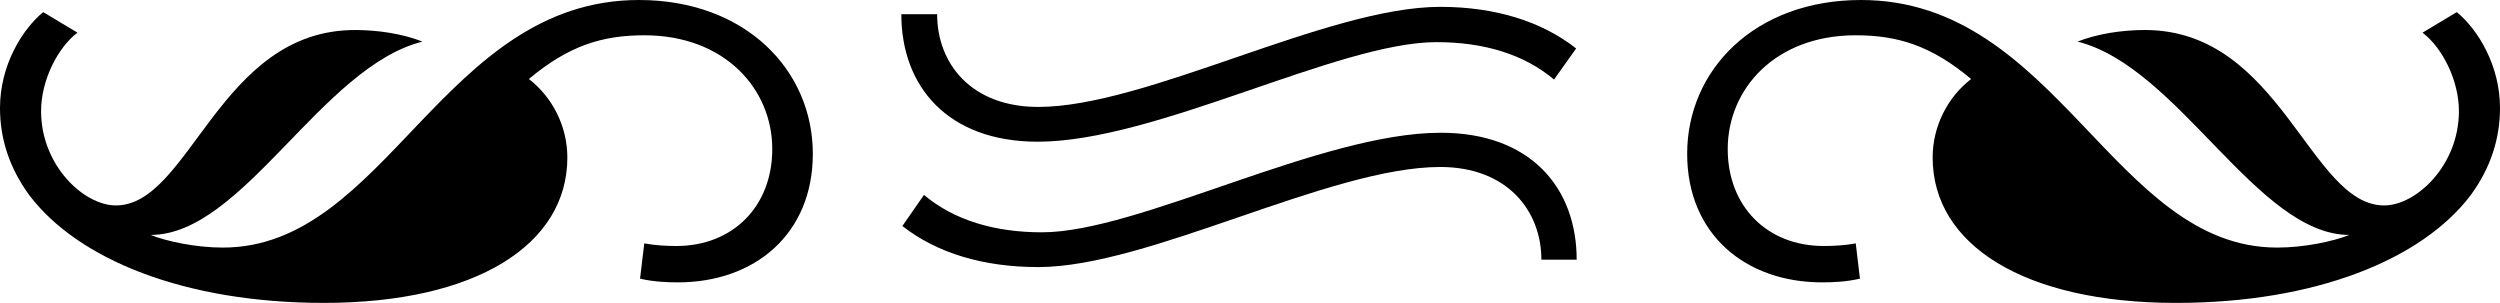 <?xml version="1.0" encoding="utf-8"?>
<!-- Generator: Adobe Illustrator 15.1.0, SVG Export Plug-In . SVG Version: 6.00 Build 0)  -->
<!DOCTYPE svg PUBLIC "-//W3C//DTD SVG 1.1//EN" "http://www.w3.org/Graphics/SVG/1.1/DTD/svg11.dtd">
<svg version="1.1" id="Ebene_1" xmlns="http://www.w3.org/2000/svg" xmlns:xlink="http://www.w3.org/1999/xlink" x="0px" y="0px"
	 width="379.657px" height="46px" viewBox="-189.828 -23 379.657 46" enable-background="new -189.828 -23 379.657 46"
	 xml:space="preserve">
<g>
	<path d="M92.788-23C76.628-23,66.39-12.36,66.39,0.359c0,12.24,8.879,19.521,20.479,19.521c1.681,0,3.681-0.08,5.76-0.562
		l-0.639-5.358c-1.68,0.317-3.44,0.397-4.881,0.397c-8.561,0-14.561-6-14.561-14.72c0-9.119,7.2-17.279,19.44-17.279
		c6.4,0,11.521,1.6,17.521,6.64c-3.521,2.72-5.841,7.12-5.841,11.921c0,13.278,13.921,22.08,36.959,22.08
		c21.281,0,37.361-6.642,44.722-16.32c3.119-4.24,4.479-8.721,4.479-13.28c0-6.48-3.36-11.92-6.561-14.561l-5.199,3.12
		c3.039,2.32,5.521,7.28,5.521,11.92c0,8.24-6.48,14.32-11.359,14.32c-11.281,0-15.682-26.64-36.32-26.64
		c-3.44,0-7.201,0.56-10.24,1.76c15.359,3.84,27.279,29.36,41.279,29.36c-2.399,0.961-6.799,1.92-10.959,1.92
		C131.189,14.601,122.549-23,92.788-23L92.788-23z"/>
	<path d="M-52.788,11.32c5.279,4.16,12.399,6.24,20.64,6.24c16.72,0,44.24-15.201,61.041-15.201c10.158,0,15.358,6.641,15.358,14.08
		h5.359c0-10.879-6.959-19.279-20.641-19.279c-18.238,0-45.919,15.119-60.559,15.119c-7.2,0-13.36-1.84-17.921-5.68L-52.788,11.32
		L-52.788,11.32z M49.53-15.64c-5.279-4.16-12.399-6.32-20.639-6.32c-17.121,0-44.641,15.2-61.041,15.2
		c-10.16,0-15.36-6.561-15.36-14.08h-5.439c0,10.96,7.04,19.36,20.72,19.36c17.92,0,45.601-15.12,60.561-15.12
		c7.199,0,13.279,1.84,17.841,5.68L49.53-15.64L49.53-15.64z"/>
	<path d="M-92.788-23c16.16,0,26.399,10.64,26.399,23.359c0,12.24-8.88,19.521-20.479,19.521c-1.681,0-3.681-0.08-5.76-0.562
		l0.64-5.358c1.68,0.317,3.439,0.397,4.88,0.397c8.56,0,14.56-6,14.56-14.72c0-9.119-7.199-17.279-19.439-17.279
		c-6.4,0-11.521,1.6-17.521,6.64c3.521,2.72,5.841,7.12,5.841,11.921c0,13.278-13.921,22.08-36.96,22.08
		c-21.28,0-37.36-6.642-44.721-16.32c-3.12-4.24-4.479-8.721-4.479-13.28c0-6.48,3.359-11.92,6.56-14.561l5.2,3.12
		c-3.04,2.32-5.521,7.28-5.521,11.92c0,8.24,6.48,14.32,11.36,14.32c11.28,0,15.68-26.64,36.32-26.64c3.439,0,7.2,0.56,10.24,1.76
		c-15.36,3.84-27.28,29.36-41.28,29.36c2.399,0.961,6.8,1.92,10.96,1.92C-131.189,14.601-122.549-23-92.788-23L-92.788-23z"/>
</g>
</svg>
